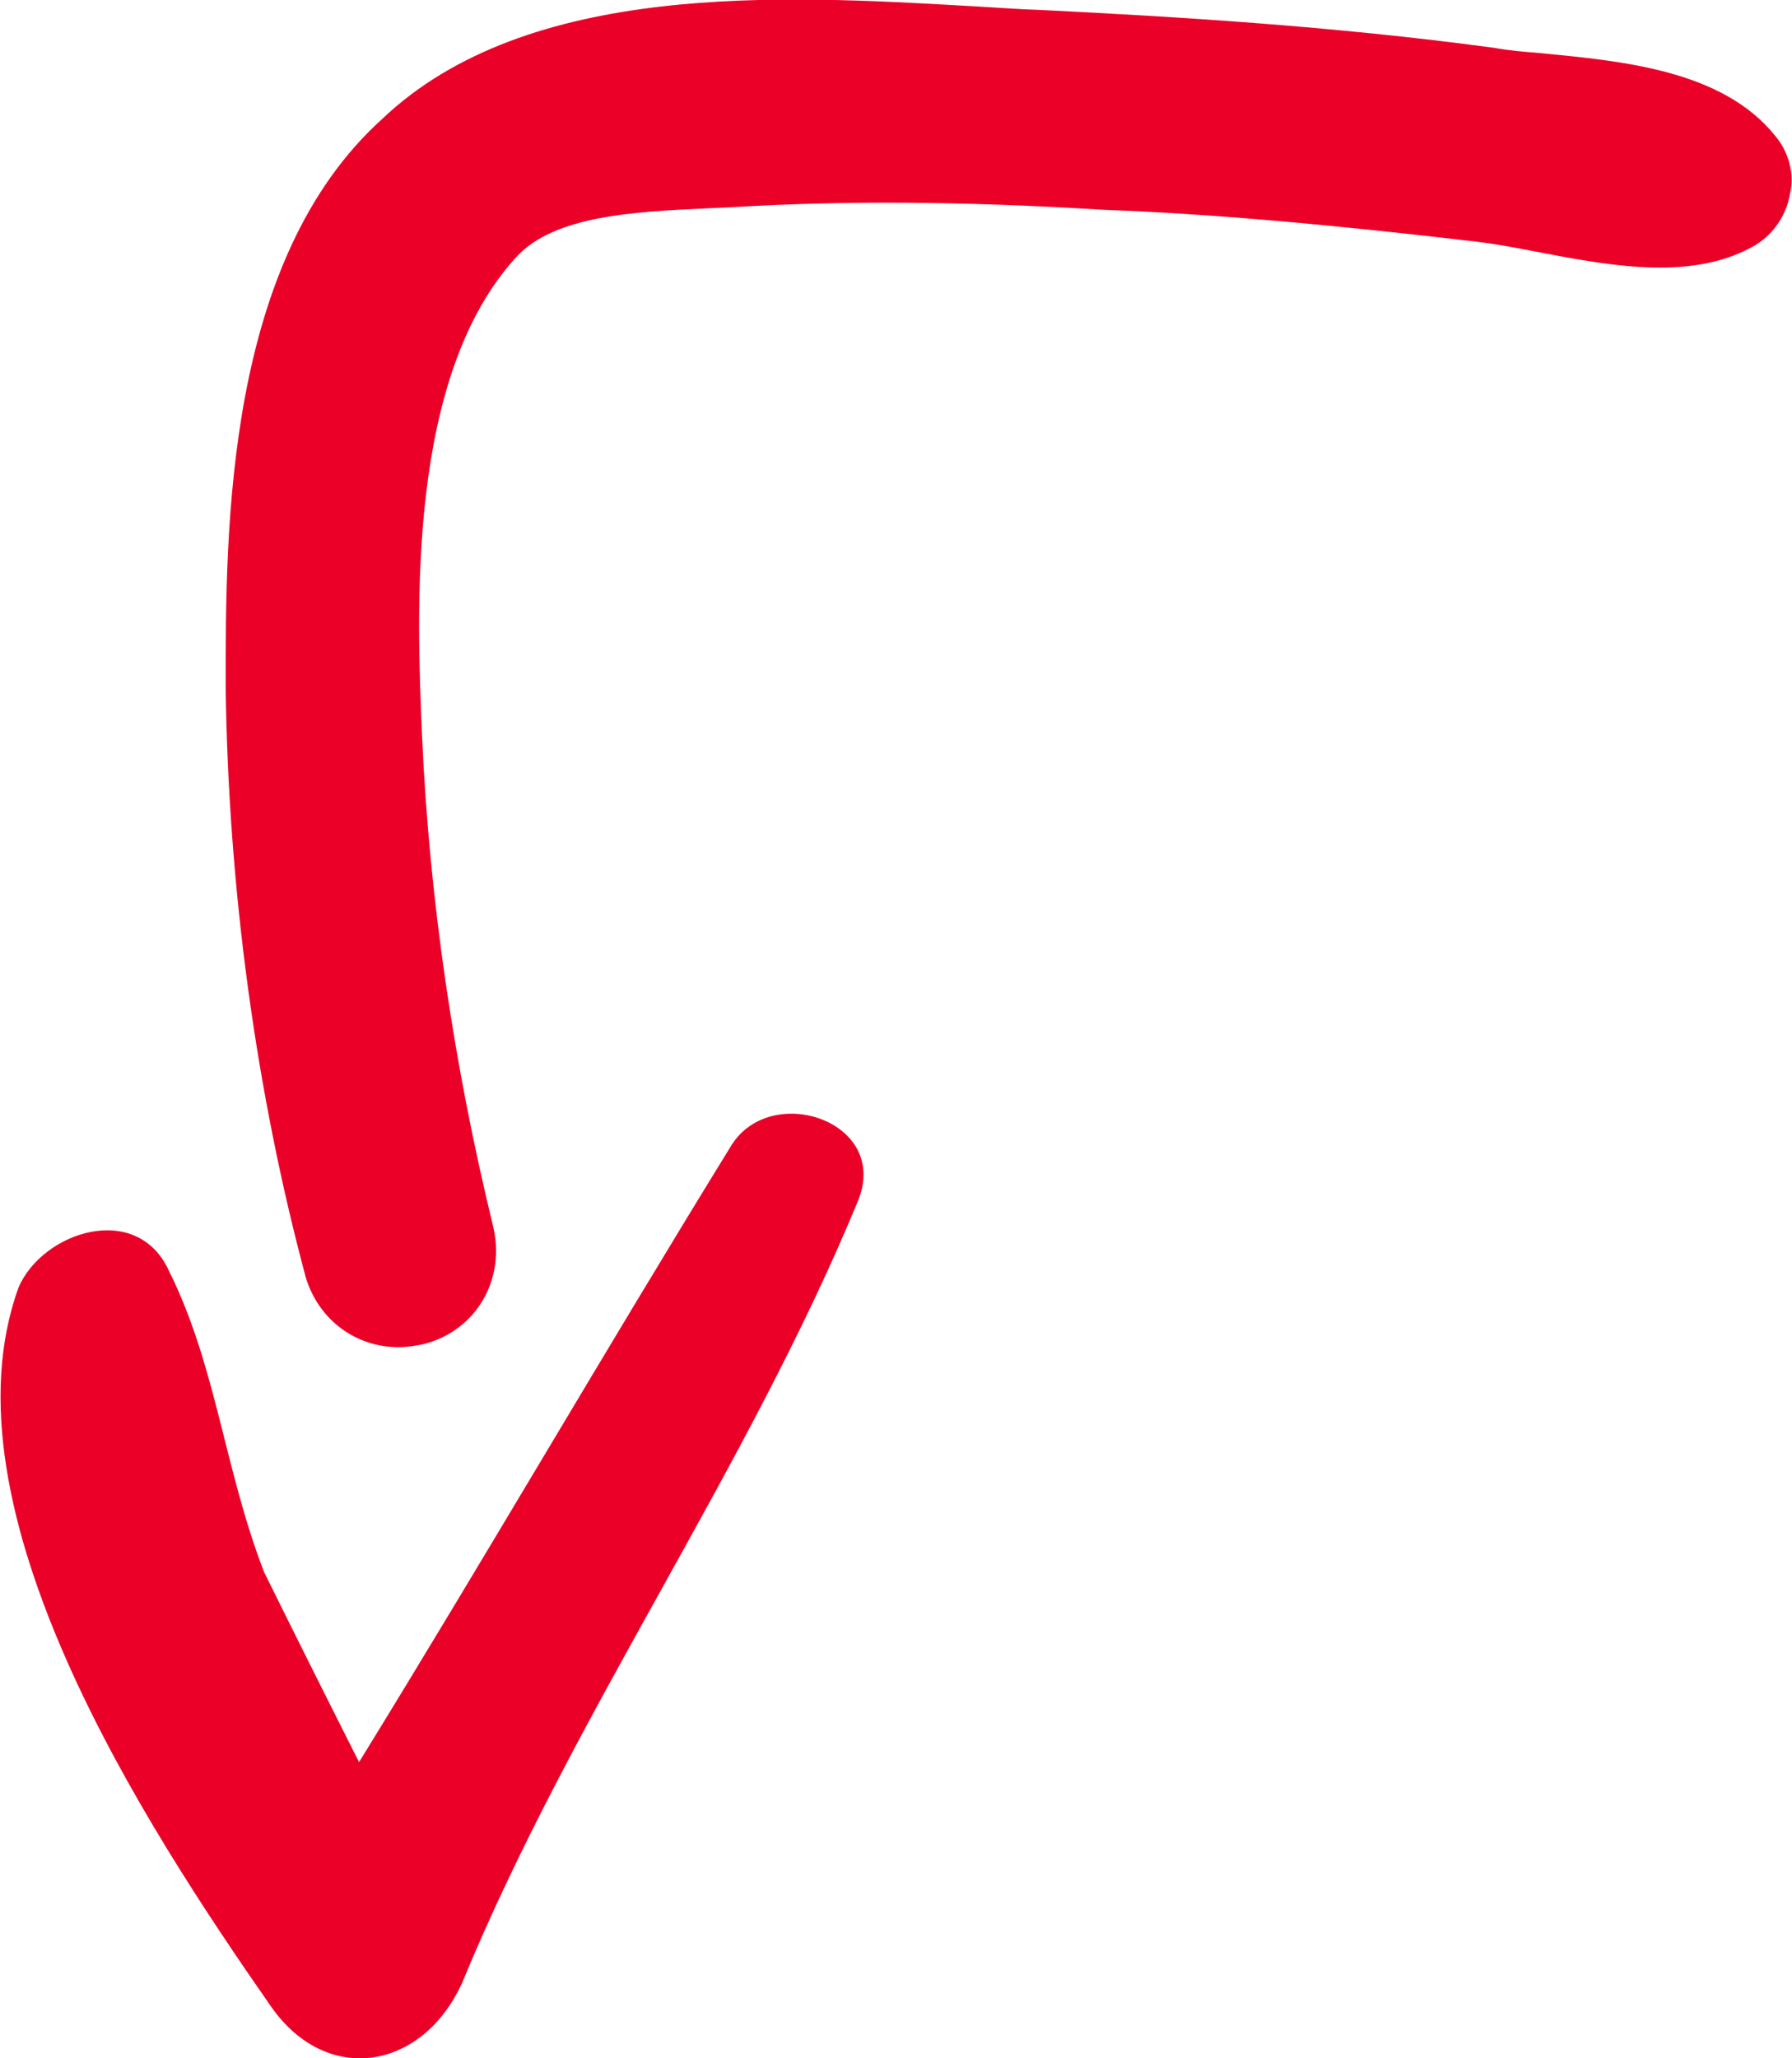 <?xml version="1.0" encoding="utf-8"?>
<!-- Generator: Adobe Illustrator 22.0.1, SVG Export Plug-In . SVG Version: 6.00 Build 0)  -->
<svg version="1.1" id="Layer_1" xmlns="http://www.w3.org/2000/svg" xmlns:xlink="http://www.w3.org/1999/xlink" x="0px" y="0px"
	 viewBox="0 0 27 31" style="enable-background:new 0 0 27 31;" xml:space="preserve">
<style type="text/css">
	.st0{fill:#EB0028;}
</style>
<g>
	<g>
		<path class="st0" d="M26.75,2.05c-0.8-1-2.32-1.13-3.54-1.25c-0.25-0.02-0.49-0.04-0.7-0.08c-2.45-0.33-4.82-0.47-6.83-0.57
			c-0.34-0.01-0.71-0.04-1.09-0.06c-2.8-0.16-6.64-0.38-8.83,1.7C3.4,3.92,3.4,7.93,3.4,10.33v0.01c0.04,3.06,0.46,6.12,1.21,8.91
			c0.2,0.64,0.76,1.04,1.39,1.04c0.13,0,0.27-0.02,0.4-0.05c0.78-0.21,1.22-0.97,1.03-1.77c-0.6-2.46-0.96-4.94-1.07-7.36
			c-0.08-1.9-0.24-5.45,1.43-7.25c0.57-0.61,1.76-0.67,2.81-0.72l0.44-0.02c1.66-0.1,3.48-0.09,5.59,0.04
			c1.62,0.06,3.4,0.22,5.62,0.48c0.25,0.03,0.53,0.08,0.84,0.14c1.1,0.21,2.34,0.46,3.29-0.05c0.31-0.16,0.53-0.46,0.59-0.81
			C27.04,2.61,26.95,2.29,26.75,2.05z"/>
		<path class="st0" d="M4.09,30.23c0.84,1.19,2.27,0.95,2.87-0.36c1.67-4.05,4.3-7.74,5.97-11.79c0.48-1.19-1.31-1.79-1.91-0.83
			c-1.91,3.1-3.7,6.19-5.61,9.29c-0.48-0.95-0.96-1.91-1.43-2.86c-0.6-1.55-0.72-3.1-1.43-4.53c-0.48-1.07-1.91-0.6-2.27,0.24
			C-0.93,22.72,2.18,27.49,4.09,30.23z"/>
	</g>
</g>
</svg>
